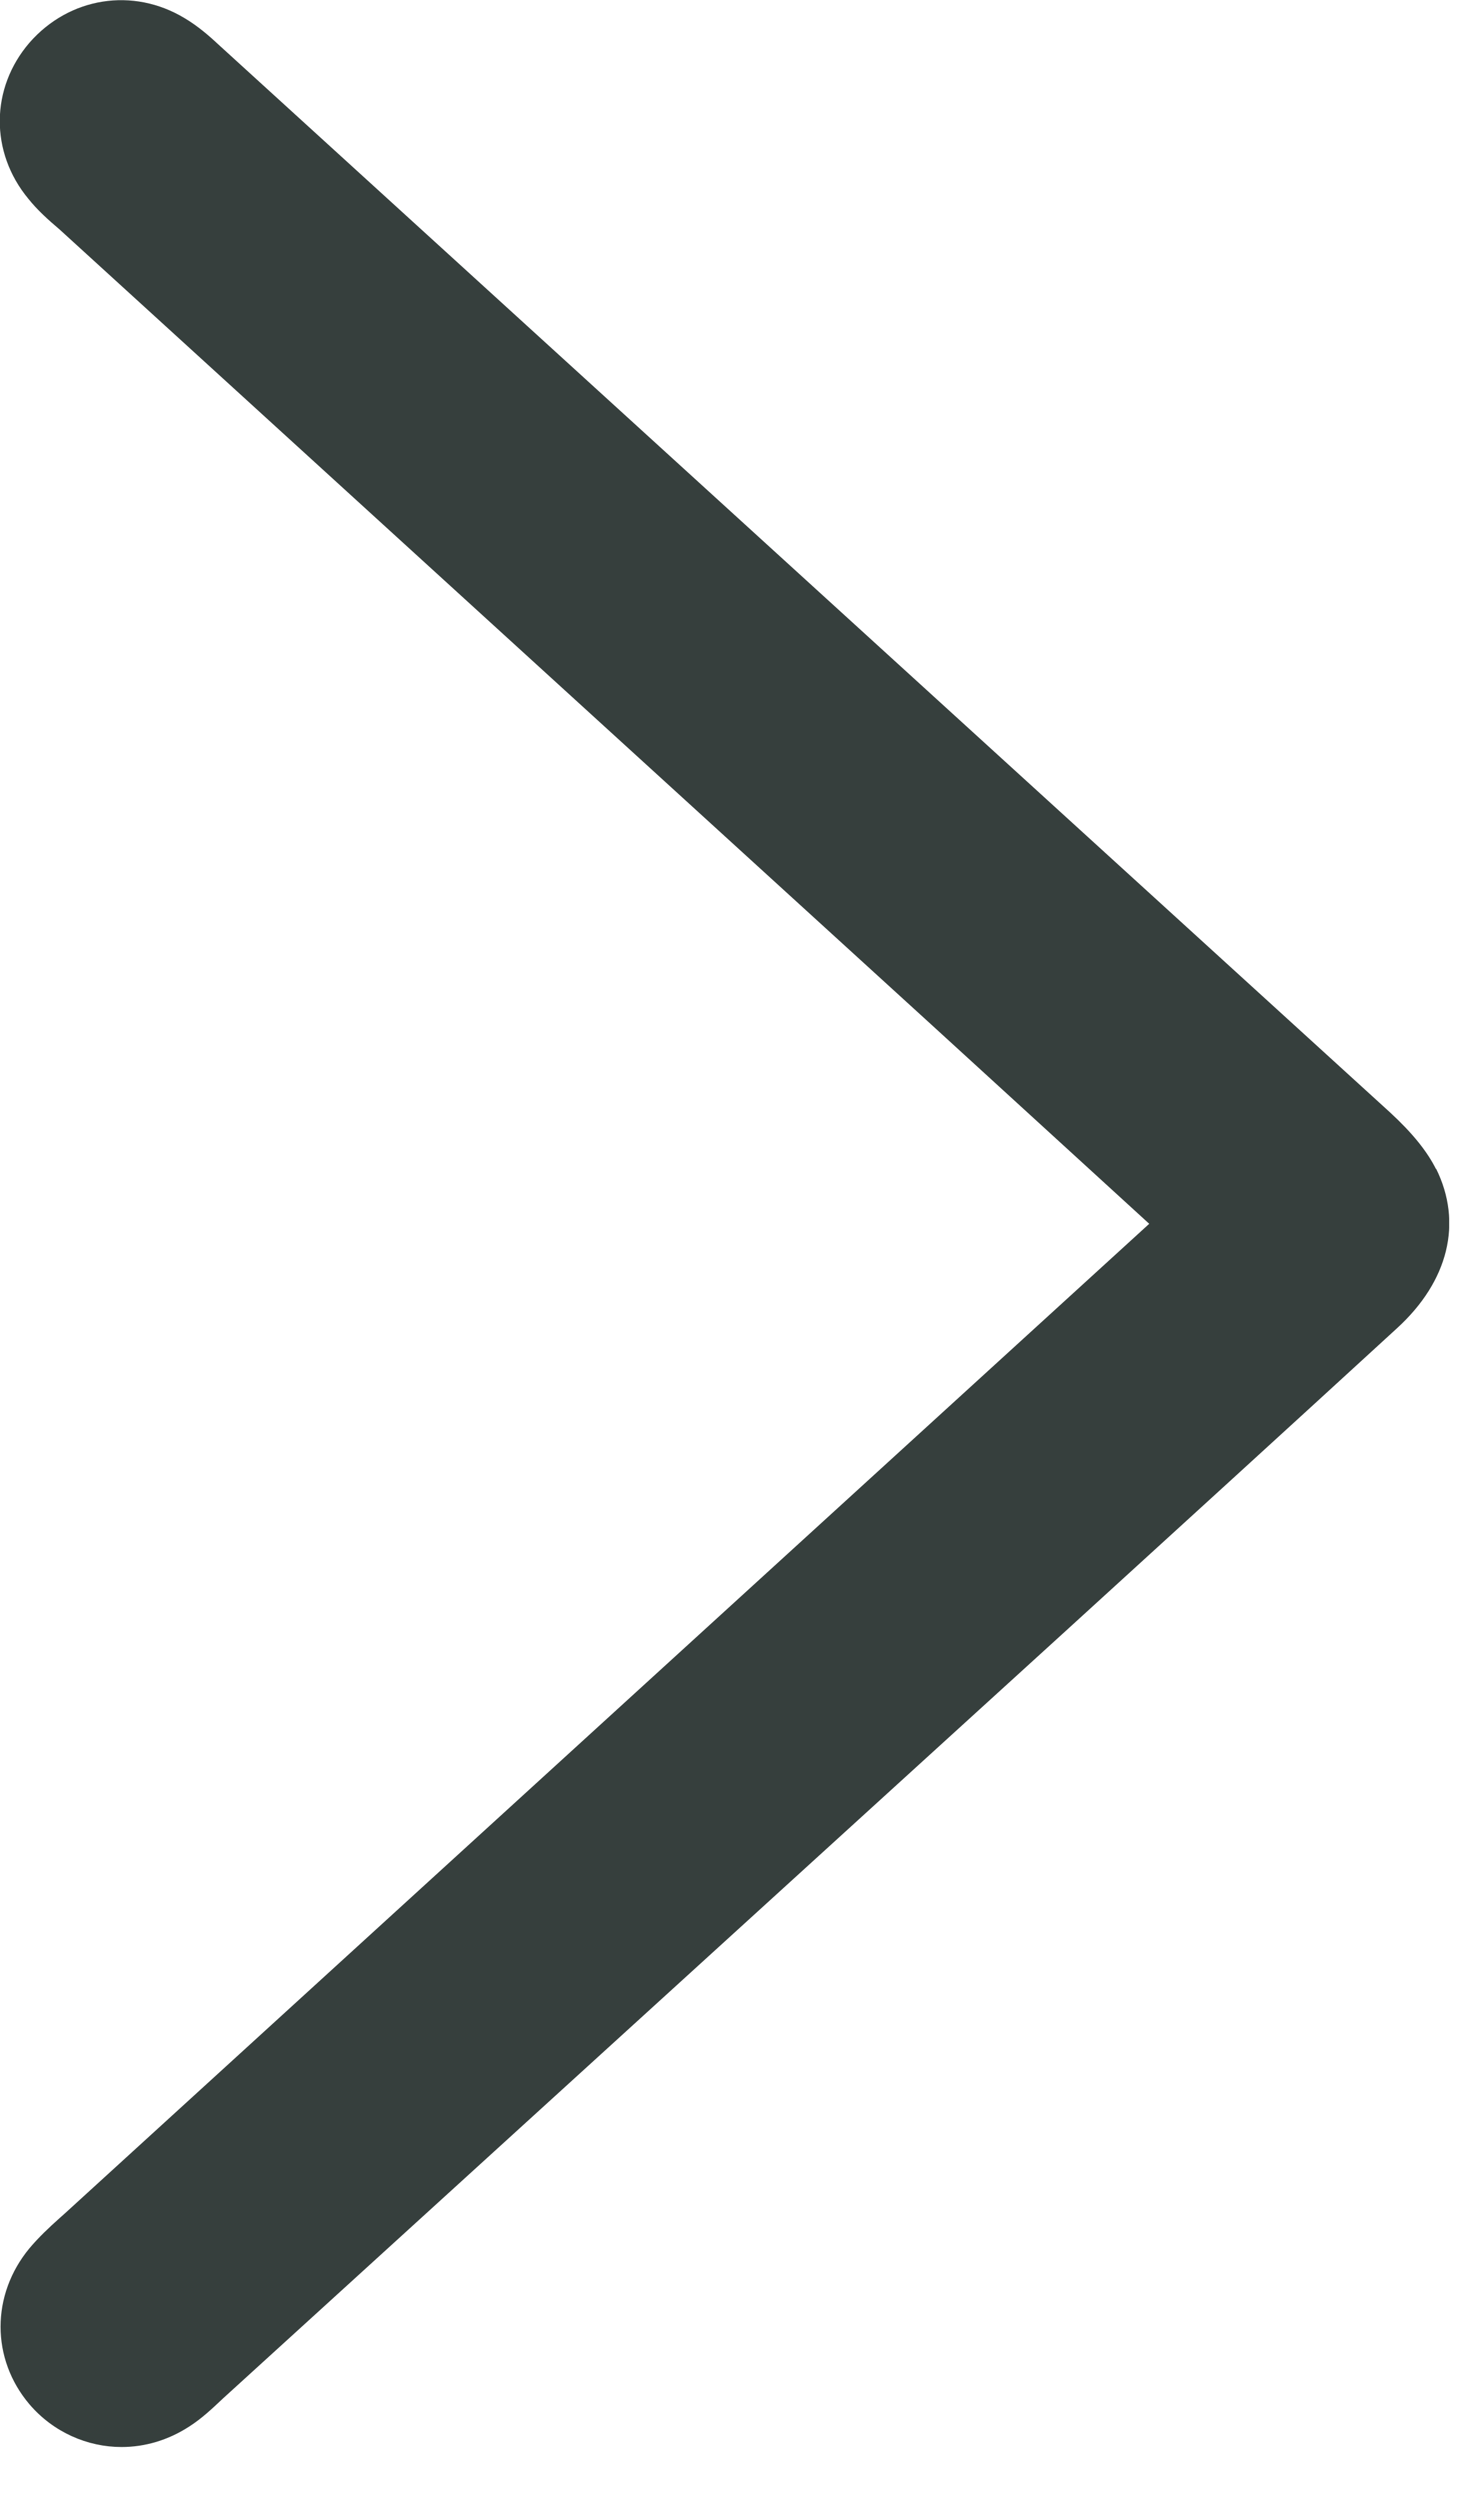 <svg width="26" height="44" viewBox="0 0 26 44" fill="none" xmlns="http://www.w3.org/2000/svg">
<g clip-path="url(#clip0_13_575)">
<path d="M25.28 20.58C25.12 20.26 24.86 19.94 24.47 19.58C17.59 13.31 10.71 7.04 3.83 0.77C3.67 0.62 3.47 0.45 3.25 0.32C2.34 -0.23 1.22 -0.05 0.52 0.75C-0.17 1.55 -0.18 2.68 0.5 3.5C0.66 3.7 0.85 3.87 1.05 4.04L16.39 18.03L20.23 21.54L1.14 38.96L1.05 39.04C0.86 39.21 0.68 39.38 0.52 39.57C-0.16 40.39 -0.16 41.52 0.52 42.32C0.94 42.81 1.54 43.07 2.14 43.07C2.55 43.07 2.96 42.95 3.33 42.71C3.55 42.57 3.74 42.39 3.92 42.22L18.8 28.67C20.73 26.91 22.66 25.15 24.59 23.38C25.5 22.55 25.75 21.52 25.28 20.57V20.58Z" fill="#363f3d"/>
</g>
<defs>
<clipPath id="clip0_13_575">
<rect width="25.51" height="43.08" fill="white"/>
</clipPath>
</defs>
</svg>

